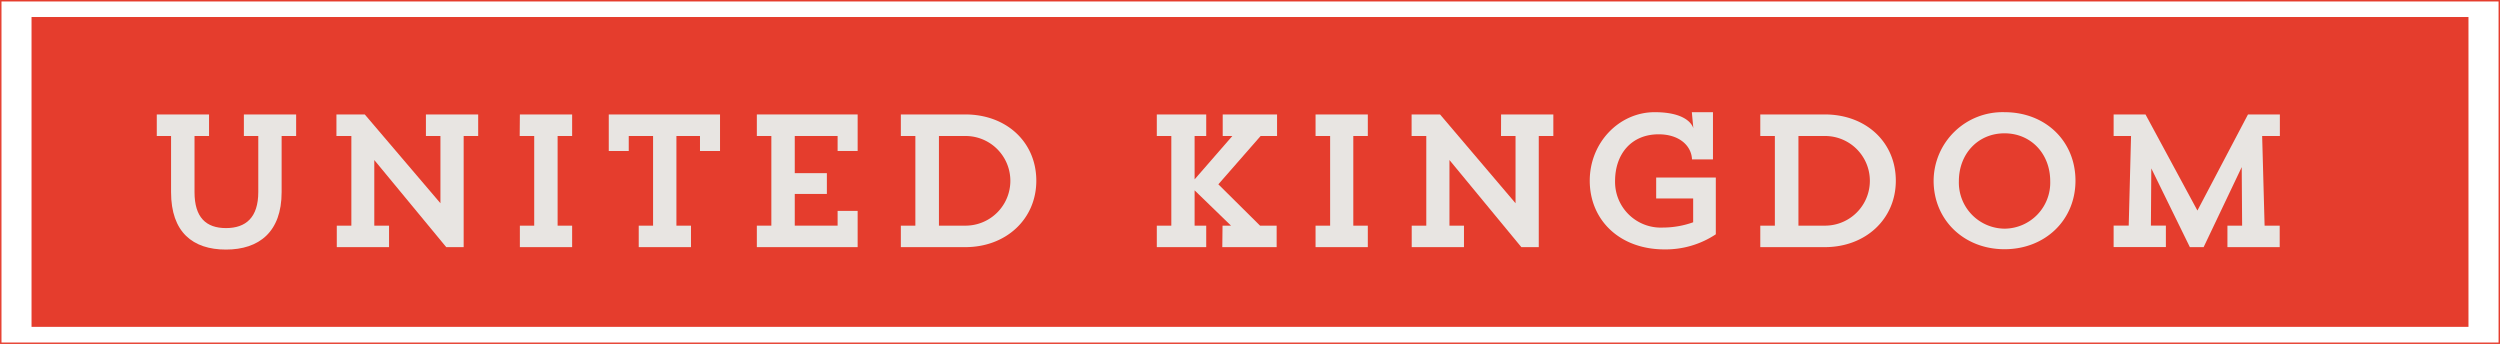 <svg xmlns="http://www.w3.org/2000/svg" viewBox="0 0 430.54 59.23"><defs><style>.cls-1{fill:#e53d2d;}.cls-2{fill:none;stroke:#e53d2d;stroke-miterlimit:10;stroke-width:0.25px;}.cls-3{fill:#e8e5e2;}</style></defs><title>UK20</title><g id="Laag_2" data-name="Laag 2"><g id="content"><rect class="cls-1" x="5.43" y="2.93" width="419.68" height="53.36"/><rect class="cls-2" x="0.13" y="0.13" width="430.29" height="58.98"/><path class="cls-3" d="M42,19.71h9v3.71h-2.5V33.1c0,6.83-3.87,9.88-9.59,9.88s-9.45-3-9.45-9.88V23.42H27V19.71h9v3.71h-2.5V33.1c0,4.36,2,6.18,5.42,6.18s5.56-1.82,5.56-6.21V23.42H42Z"/><path class="cls-3" d="M73.35,19.71h9v3.71h-2.5V42.56h-3l-12.39-15V38.86H67v3.7h-9v-3.7h2.51V23.42H57.94V19.71h4.88L75.85,35V23.42h-2.5Z"/><path class="cls-3" d="M89.53,19.71h9v3.71h-2.5V38.86h2.5v3.7h-9v-3.7H92V23.42h-2.5Z"/><path class="cls-3" d="M110,38.86h2.47V23.42h-4.19V26h-3.44V19.71H124V26h-3.45V23.42h-4.06V38.86H119v3.7h-9Z"/><path class="cls-3" d="M144.25,26V23.42h-7.38v6.4h5.53V33.4h-5.53v5.46h7.38V36.32h3.45v6.24H130.34v-3.7h2.5V23.42h-2.5V19.71H147.7V26Z"/><path class="cls-3" d="M155.14,19.71h11.11c7.09,0,12.22,4.78,12.22,11.41s-5.23,11.44-12.22,11.44H155.14v-3.7h2.5V23.42h-2.5Zm6.56,3.71V38.86h4.58a7.72,7.72,0,1,0,0-15.44Z"/><path class="cls-3" d="M210.54,38.86H212l-6.27-6.08v6.08h2v3.7h-8.51v-3.7h2.5V23.42h-2.5V19.71h8.51v3.71h-2v7.47l6.5-7.47h-1.66V19.71h9.36v3.71h-2.83l-7.28,8.32L217,38.86h2.86v3.7h-9.36Z"/><path class="cls-3" d="M226.56,19.71h9v3.71h-2.5V38.86h2.5v3.7h-9v-3.7h2.51V23.42h-2.51Z"/><path class="cls-3" d="M258.51,19.71h9v3.71H265V42.56h-3l-12.38-15V38.86h2.5v3.7h-9v-3.7h2.51V23.42H243.1V19.71H248L261,35V23.42h-2.5Z"/><path class="cls-3" d="M291.39,27.45c-.09-2.31-2.14-4.32-5.75-4.32-4.68,0-7.5,3.38-7.5,8.06a7.88,7.88,0,0,0,8.25,8,15.58,15.58,0,0,0,5.2-.91V34.18h-6.37V30.57h10.27v9.78a15.6,15.6,0,0,1-8.84,2.6c-7.74,0-12.87-5.07-12.87-11.83,0-6.6,5.1-11.8,11.18-11.8,5.59,0,6.53,2.31,6.66,2.77l-.26-2.77H295v8.13Z"/><path class="cls-3" d="M303.15,19.71h11.12c7.08,0,12.22,4.78,12.22,11.41s-5.23,11.44-12.22,11.44H303.15v-3.7h2.51V23.42h-2.51Zm6.57,3.71V38.86h4.58a7.72,7.72,0,1,0,0-15.44Z"/><path class="cls-3" d="M345.21,19.32c7.08,0,12.22,5,12.22,11.8s-5.24,11.8-12.22,11.8S333,37.88,333,31.12A11.87,11.87,0,0,1,345.21,19.32Zm0,20.06a7.92,7.92,0,0,0,7.87-8.19c0-4.68-3.29-8.23-7.87-8.23s-7.86,3.55-7.86,8.23A7.94,7.94,0,0,0,345.24,39.38Z"/><path class="cls-3" d="M364,19.71h5.49l8.94,16.55,8.71-16.55h5.49v3.71h-3.05L390,38.86h2.6v3.7h-9v-3.7h2.53l-.07-10.08-6.56,13.78h-2.37L370.49,29l-.07,9.85H373v3.7h-9v-3.7h2.6L367,23.42H364Z"/></g></g></svg>